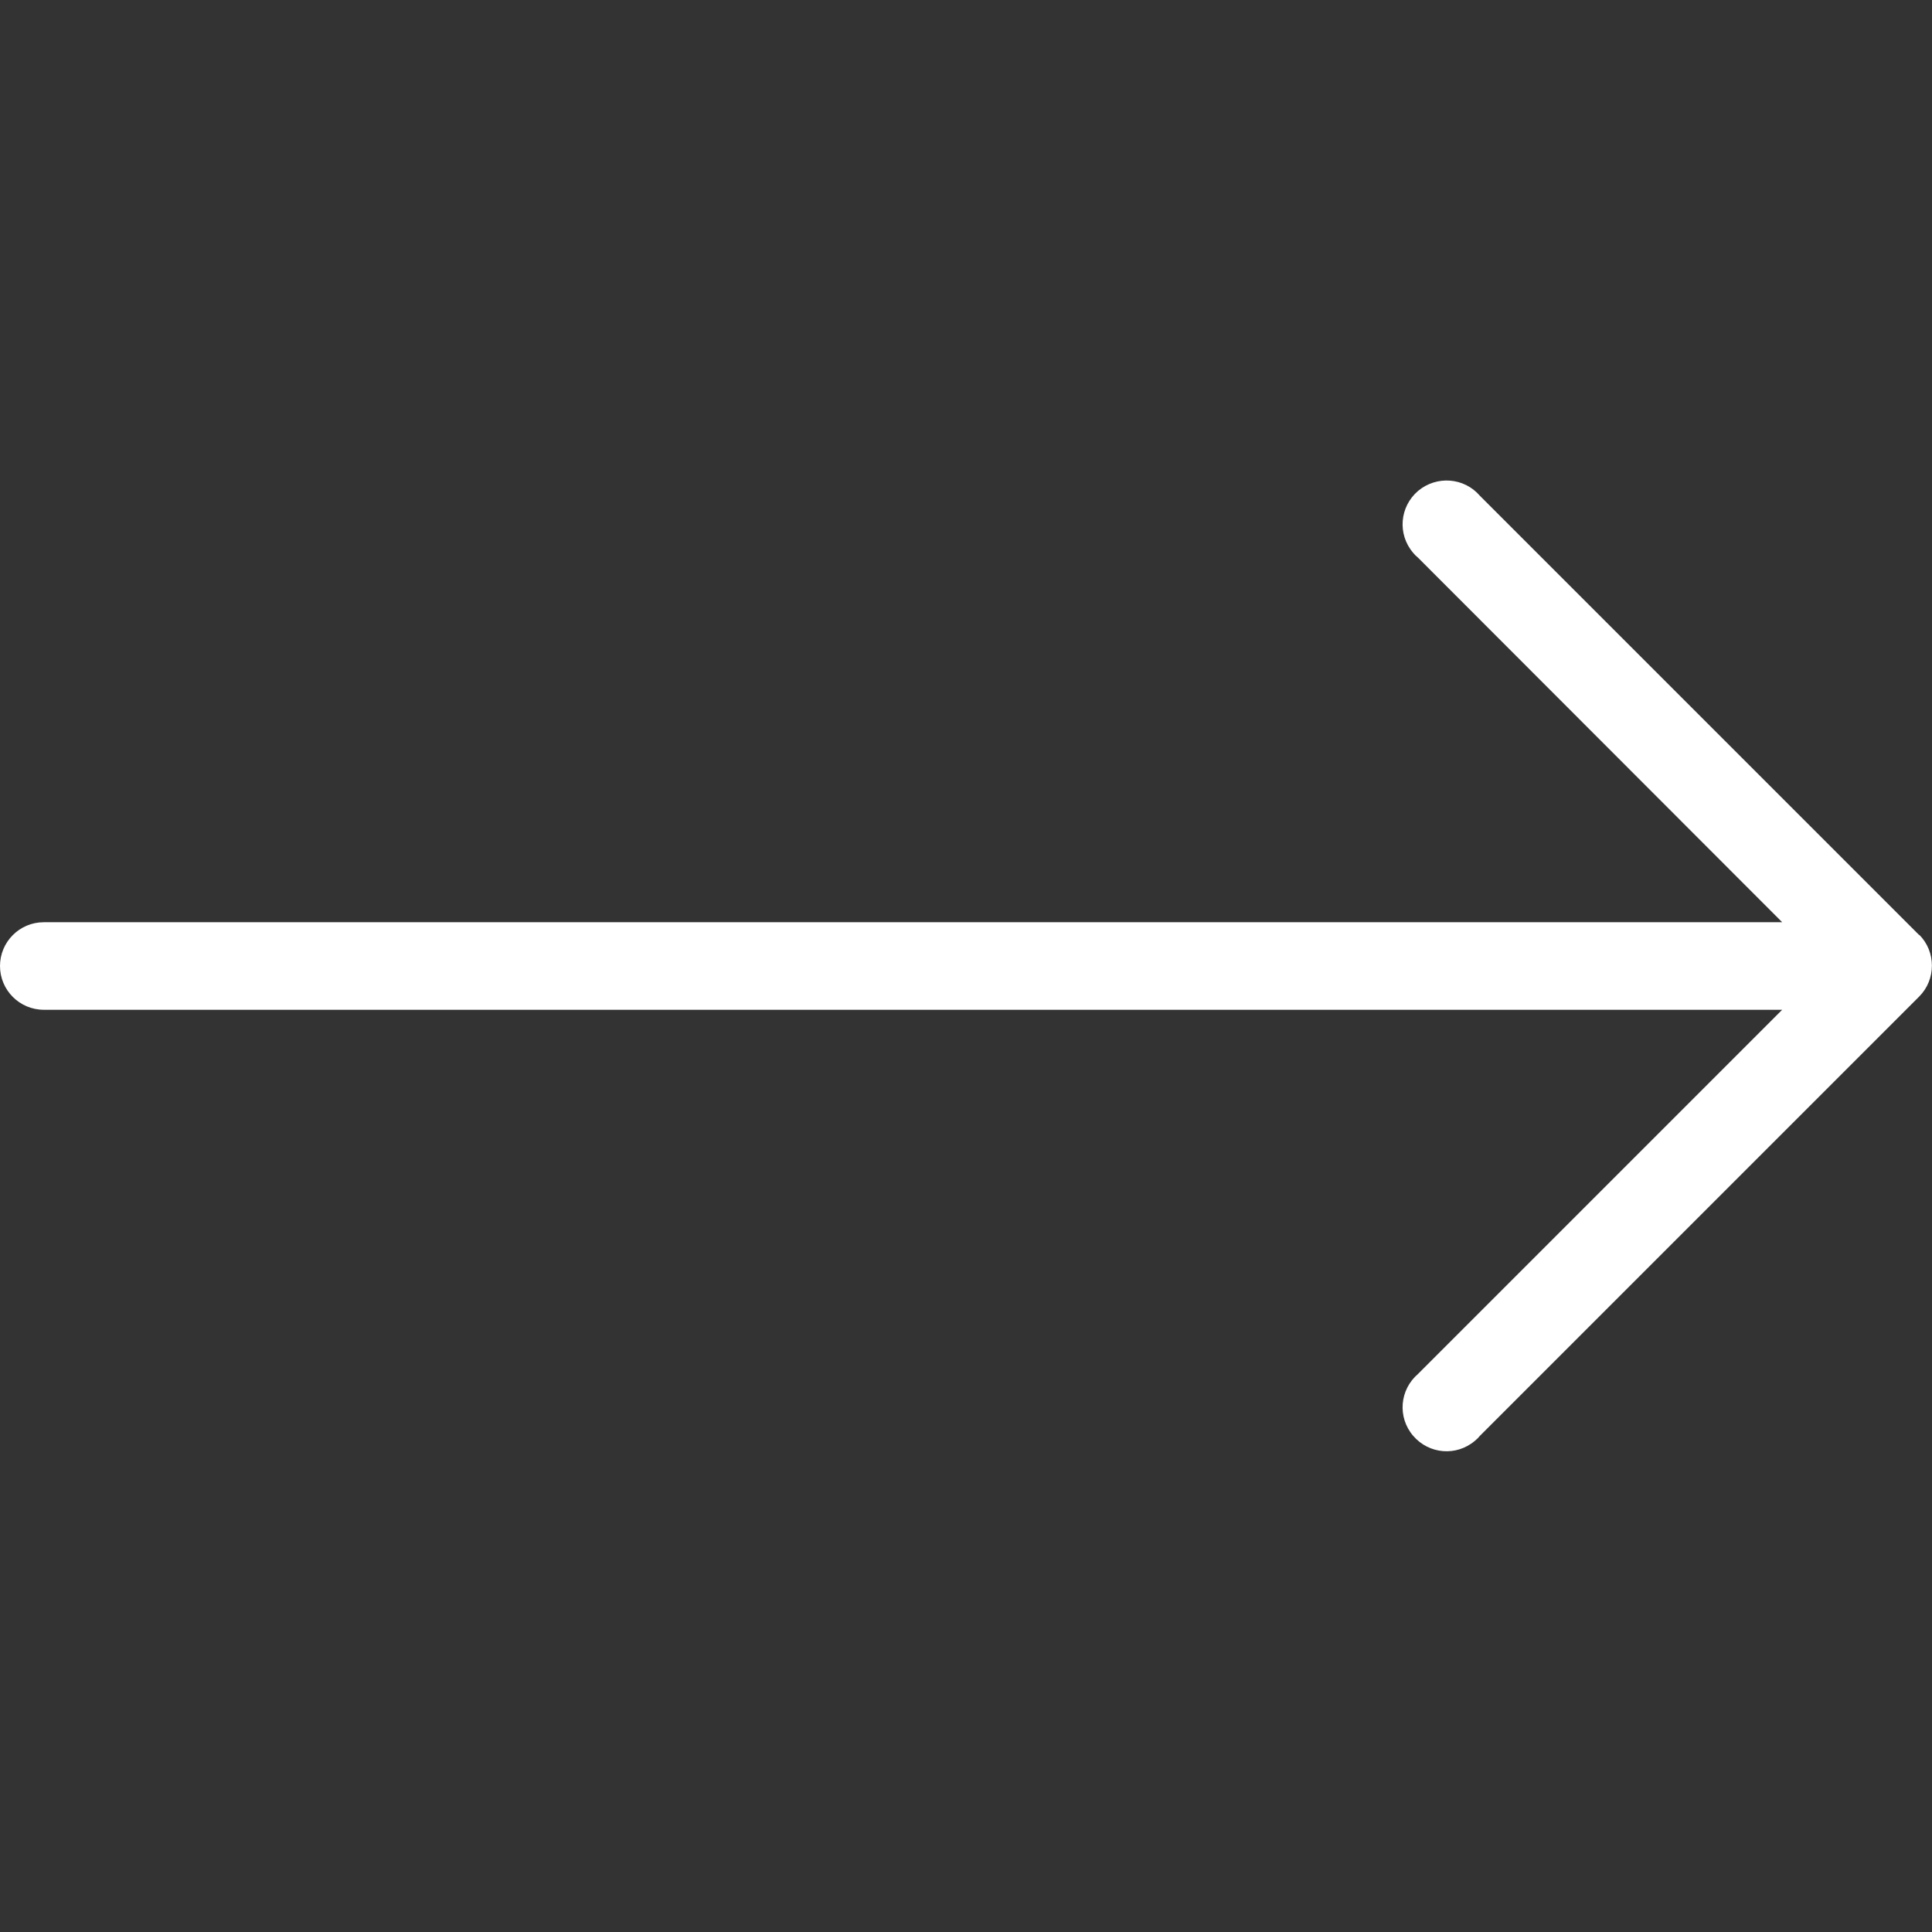 <?xml version="1.0" encoding="UTF-8"?> <svg xmlns="http://www.w3.org/2000/svg" xmlns:xlink="http://www.w3.org/1999/xlink" id="Capa_1" version="1.1" viewBox="0 0 512 512"><rect x="0" y="0" width="512" height="512" fill="#333333" stroke="none"/><defs><style> .st0 { fill: #fff; } </style></defs><path class="st0" d="M508.6,247.8h0l-116.4-116.4c-4.2-4.9-11.5-5.4-16.4-1.3-4.9,4.2-5.5,11.5-1.3,16.4.4.5.8.9,1.3,1.3l96.5,96.6H11.6c-6.4,0-11.6,5.2-11.6,11.6s5.2,11.6,11.6,11.6h460.7l-96.5,96.5c-4.9,4.2-5.5,11.5-1.3,16.4s11.5,5.5,16.4,1.3c.5-.4.9-.8,1.3-1.3l116.4-116.4c4.5-4.5,4.5-11.9,0-16.4Z"></path></svg> 